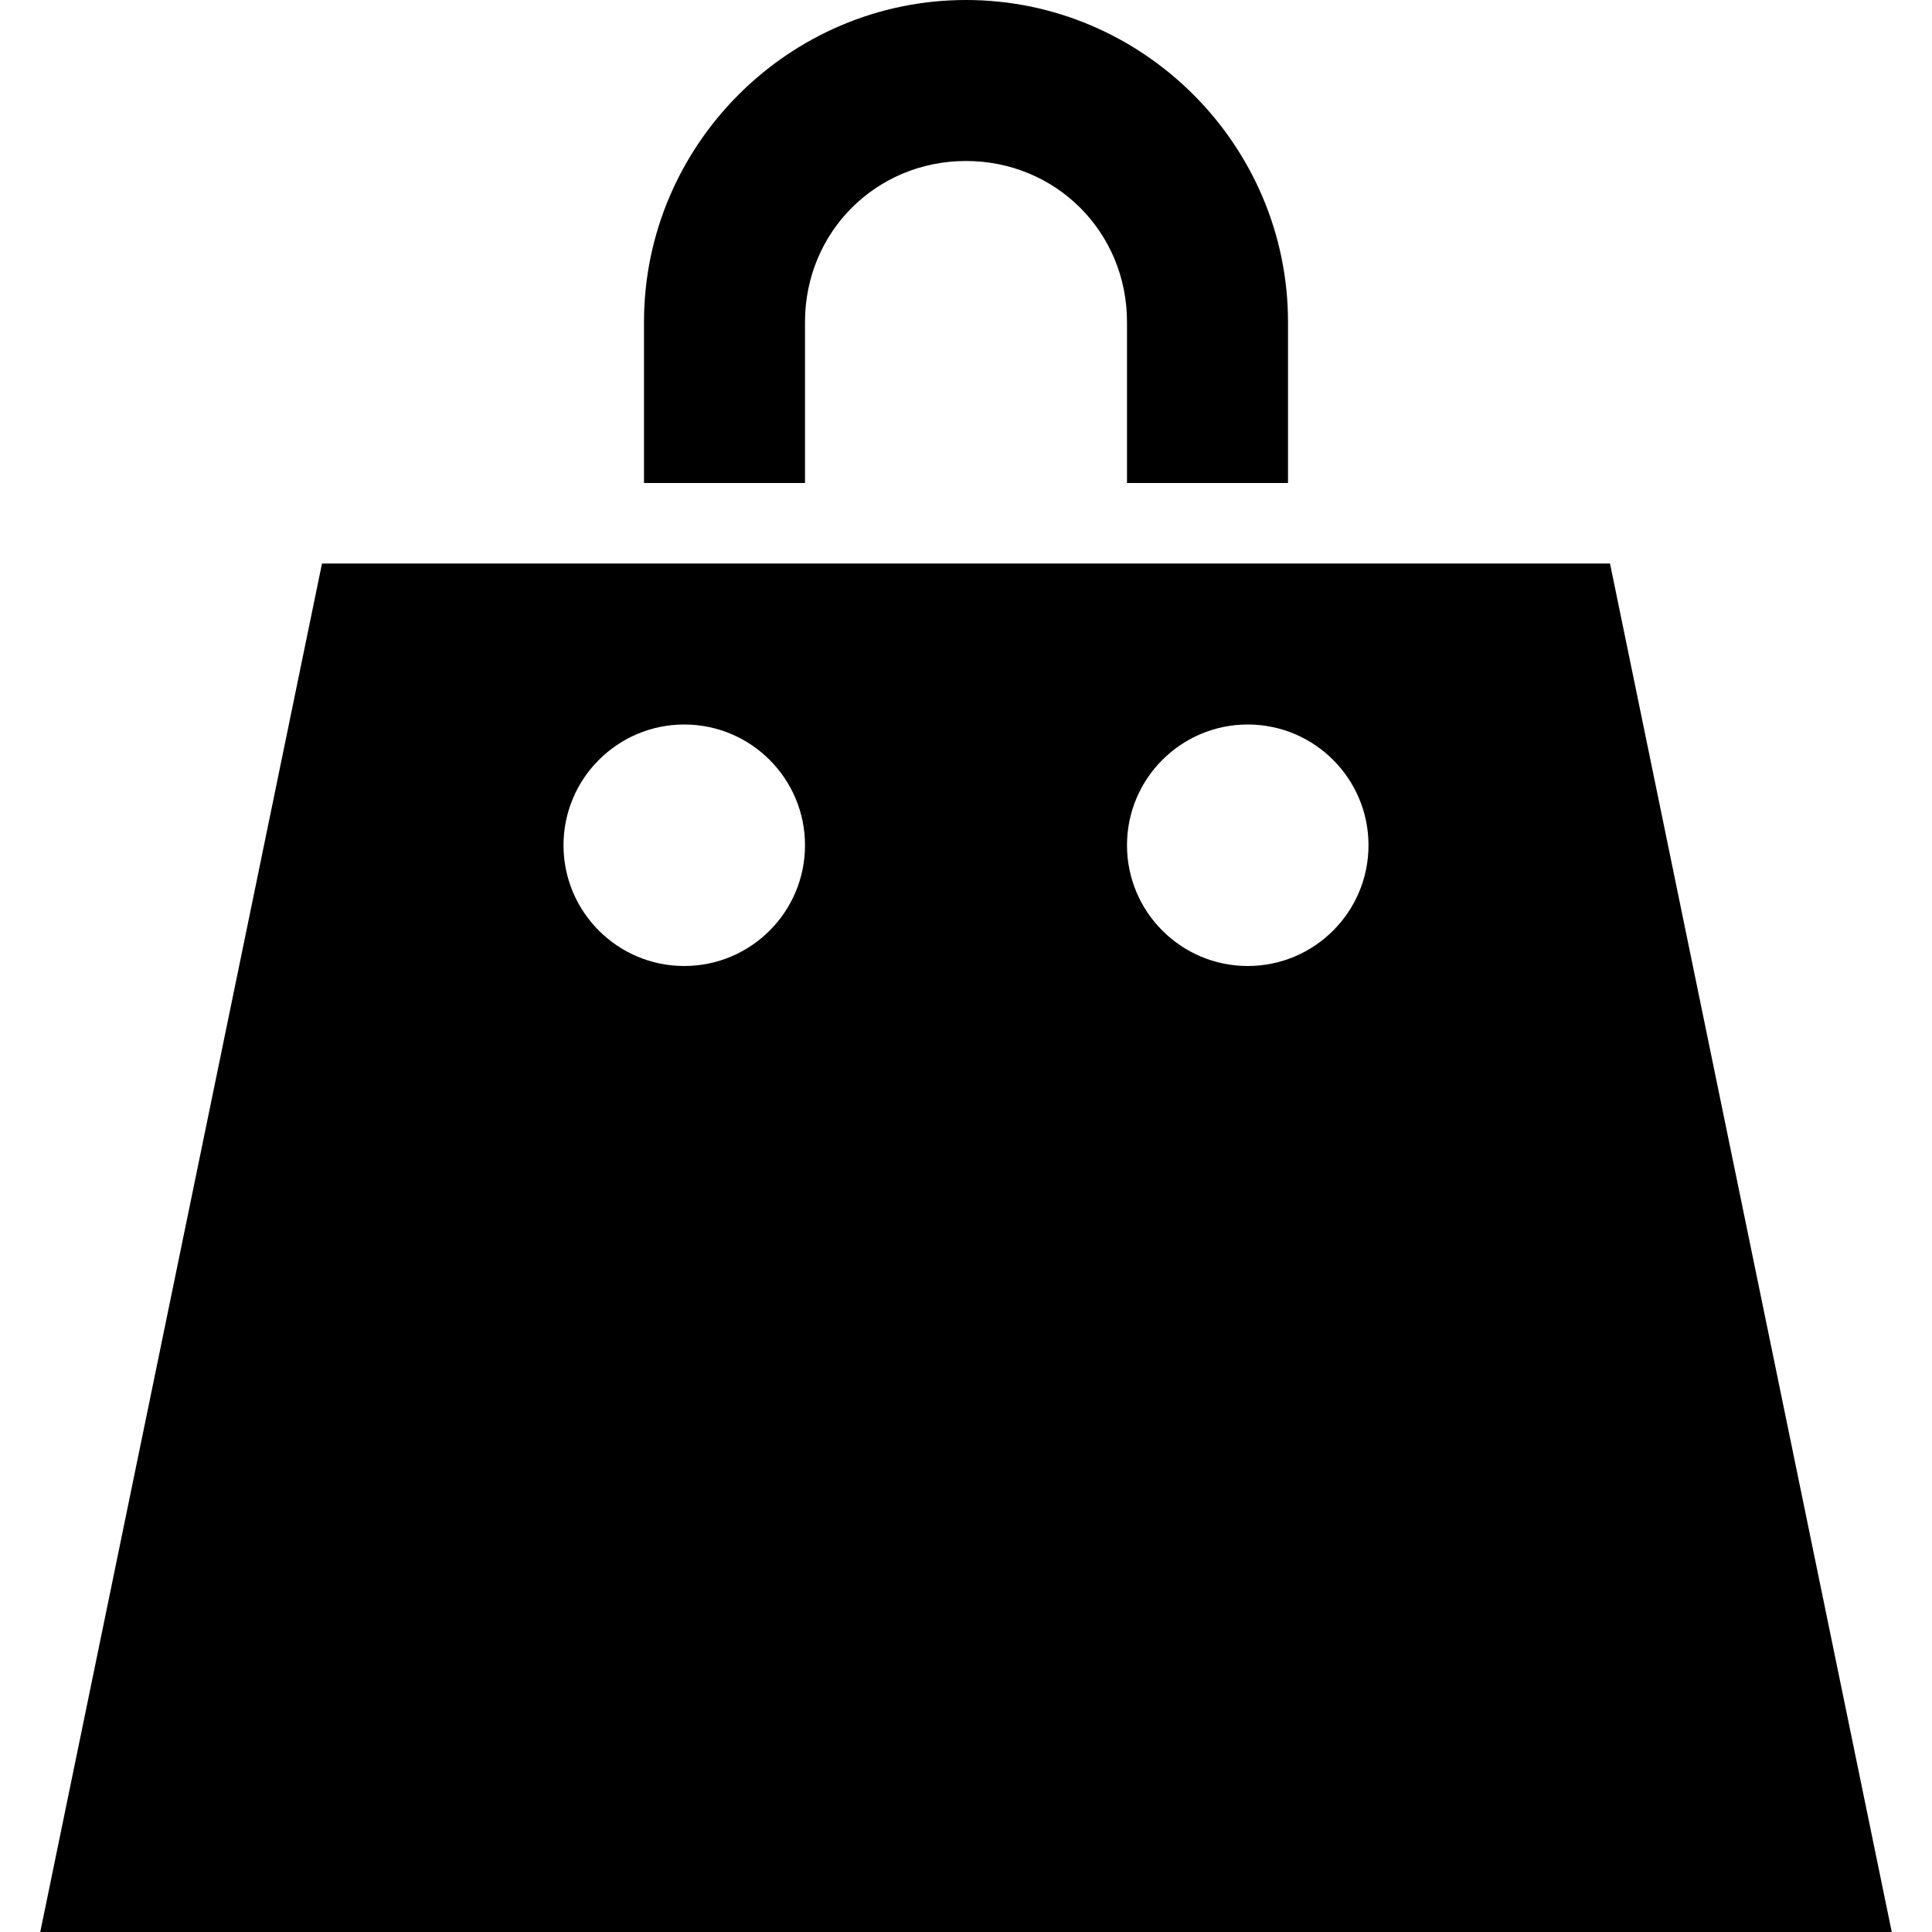 <svg fill="#000000" xmlns="http://www.w3.org/2000/svg"  viewBox="0 0 24 24" width="240px" height="240px"><path d="M 12 0 C 9.801 0 8 1.801 8 4 L 8 6 L 10 6 L 10 4 C 10 2.883 10.883 2 12 2 C 13.117 2 14 2.883 14 4 L 14 6 L 16 6 L 16 4 C 16 1.801 14.199 0 12 0 Z M 4 7 L 0.5 24 L 23.5 24 L 20 7 Z M 8.5 9 C 9.328 9 10 9.672 10 10.5 C 10 11.328 9.328 12 8.5 12 C 7.672 12 7 11.328 7 10.5 C 7 9.672 7.672 9 8.5 9 Z M 15.5 9 C 16.328 9 17 9.672 17 10.5 C 17 11.328 16.328 12 15.5 12 C 14.672 12 14 11.328 14 10.5 C 14 9.672 14.672 9 15.5 9 Z"/></svg>